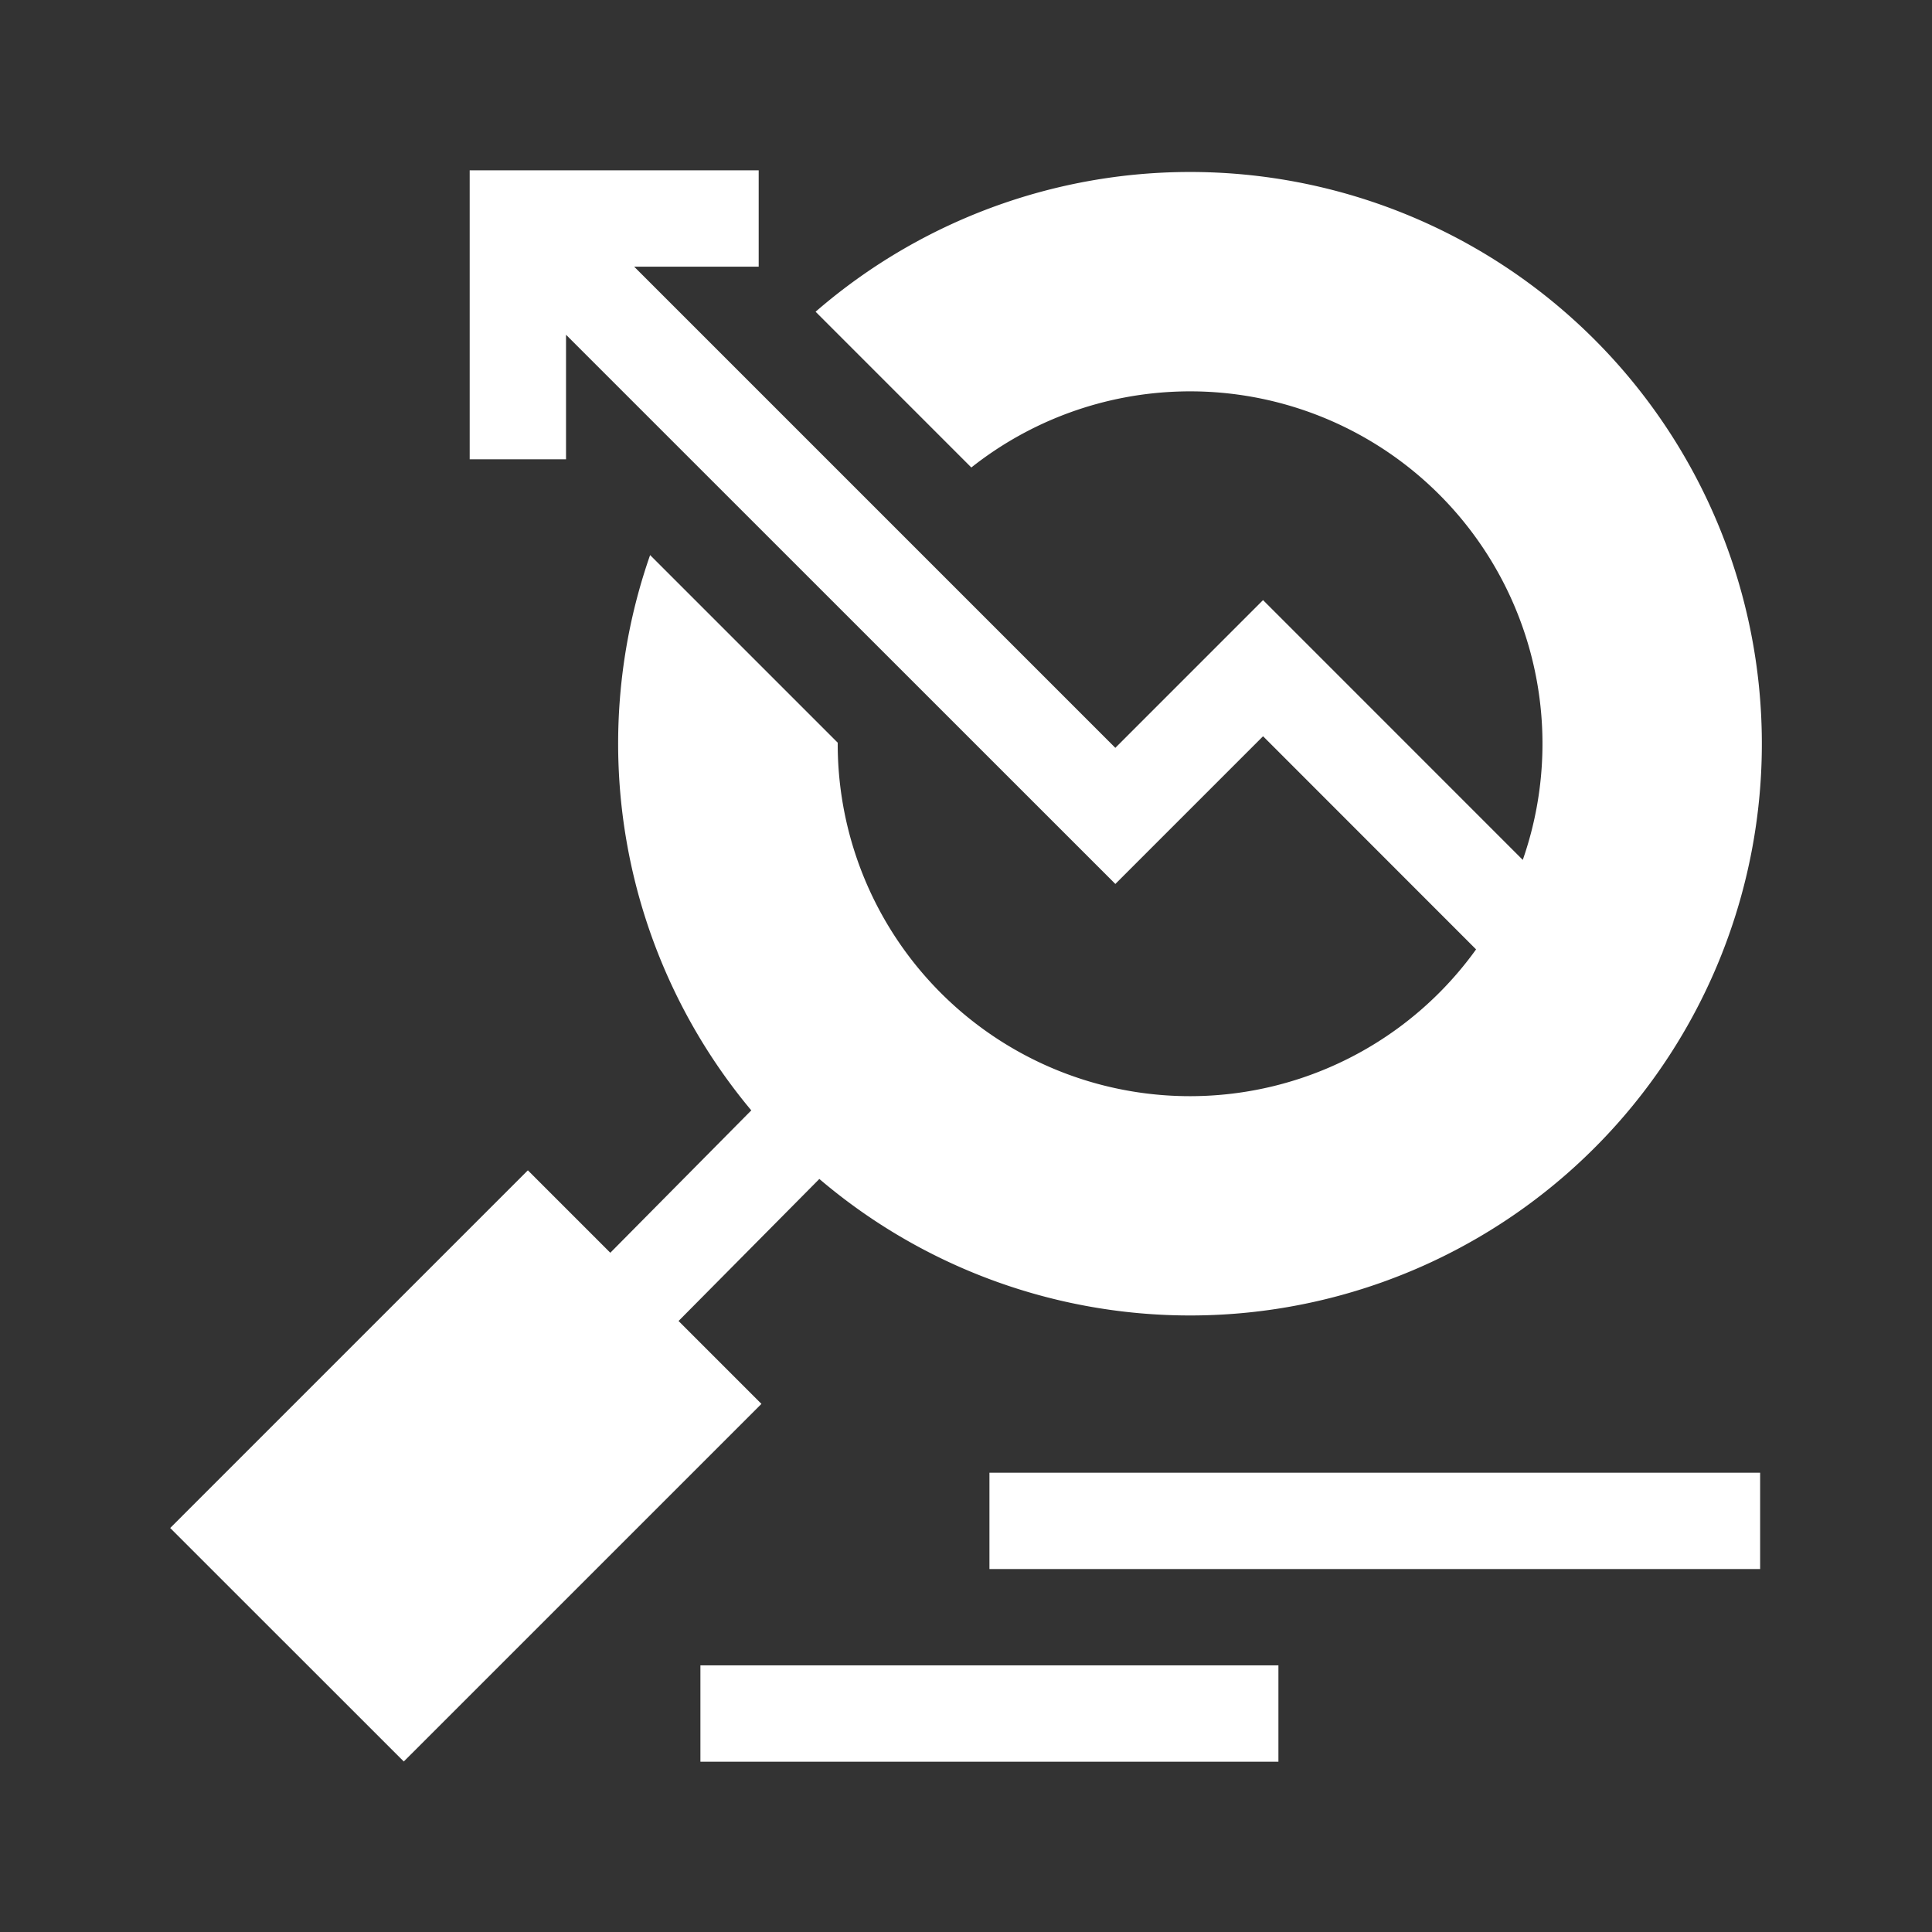 <svg xmlns="http://www.w3.org/2000/svg" width="75" height="75" viewBox="0 0 75 75">
  <rect x="0" y="0" width="75" height="75" fill="#333333" stroke="none"/>
  <g id="Research_Analyst_Consulting_Firm" data-name="Research Analyst, Consulting Firm" transform="translate(-8564 -3661)">
    <rect id="Rectangle_688" data-name="Rectangle 688" width="75" height="75" transform="translate(8564 3661)" fill="none"/>
    <g id="search" transform="translate(8570.607 3667.581)">
      <path id="Path_575" data-name="Path 575" d="M13.885,38.851l3.2,3.2,5.473-5.527A22.2,22.2,0,0,1,18.63,14.967l7.283,7.283a13.674,13.674,0,0,0,24.781,8.024L42.425,22l-5.734,5.734L15.366,6.414v4.835h-3.74V.03H22.845V3.77H18.01l18.68,18.68,5.734-5.735L52.507,26.8A13.679,13.679,0,0,0,31.1,11.567L25.054,5.52A22.195,22.195,0,1,1,25.2,39.186L19.734,44.7l3.218,3.218L9.068,61.8,0,52.736Z" fill="#fff"/>
      <path id="Path_576" data-name="Path 576" d="M255.12,405.609h29.918v3.74H255.12Z" transform="translate(-223.317 -355.02)" fill="#fff"/>
      <path id="Path_577" data-name="Path 577" d="M165.119,465.609h22.438v3.74H165.119Z" transform="translate(-144.536 -407.541)" fill="#fff"/>
    </g>
  </g>
</svg>
